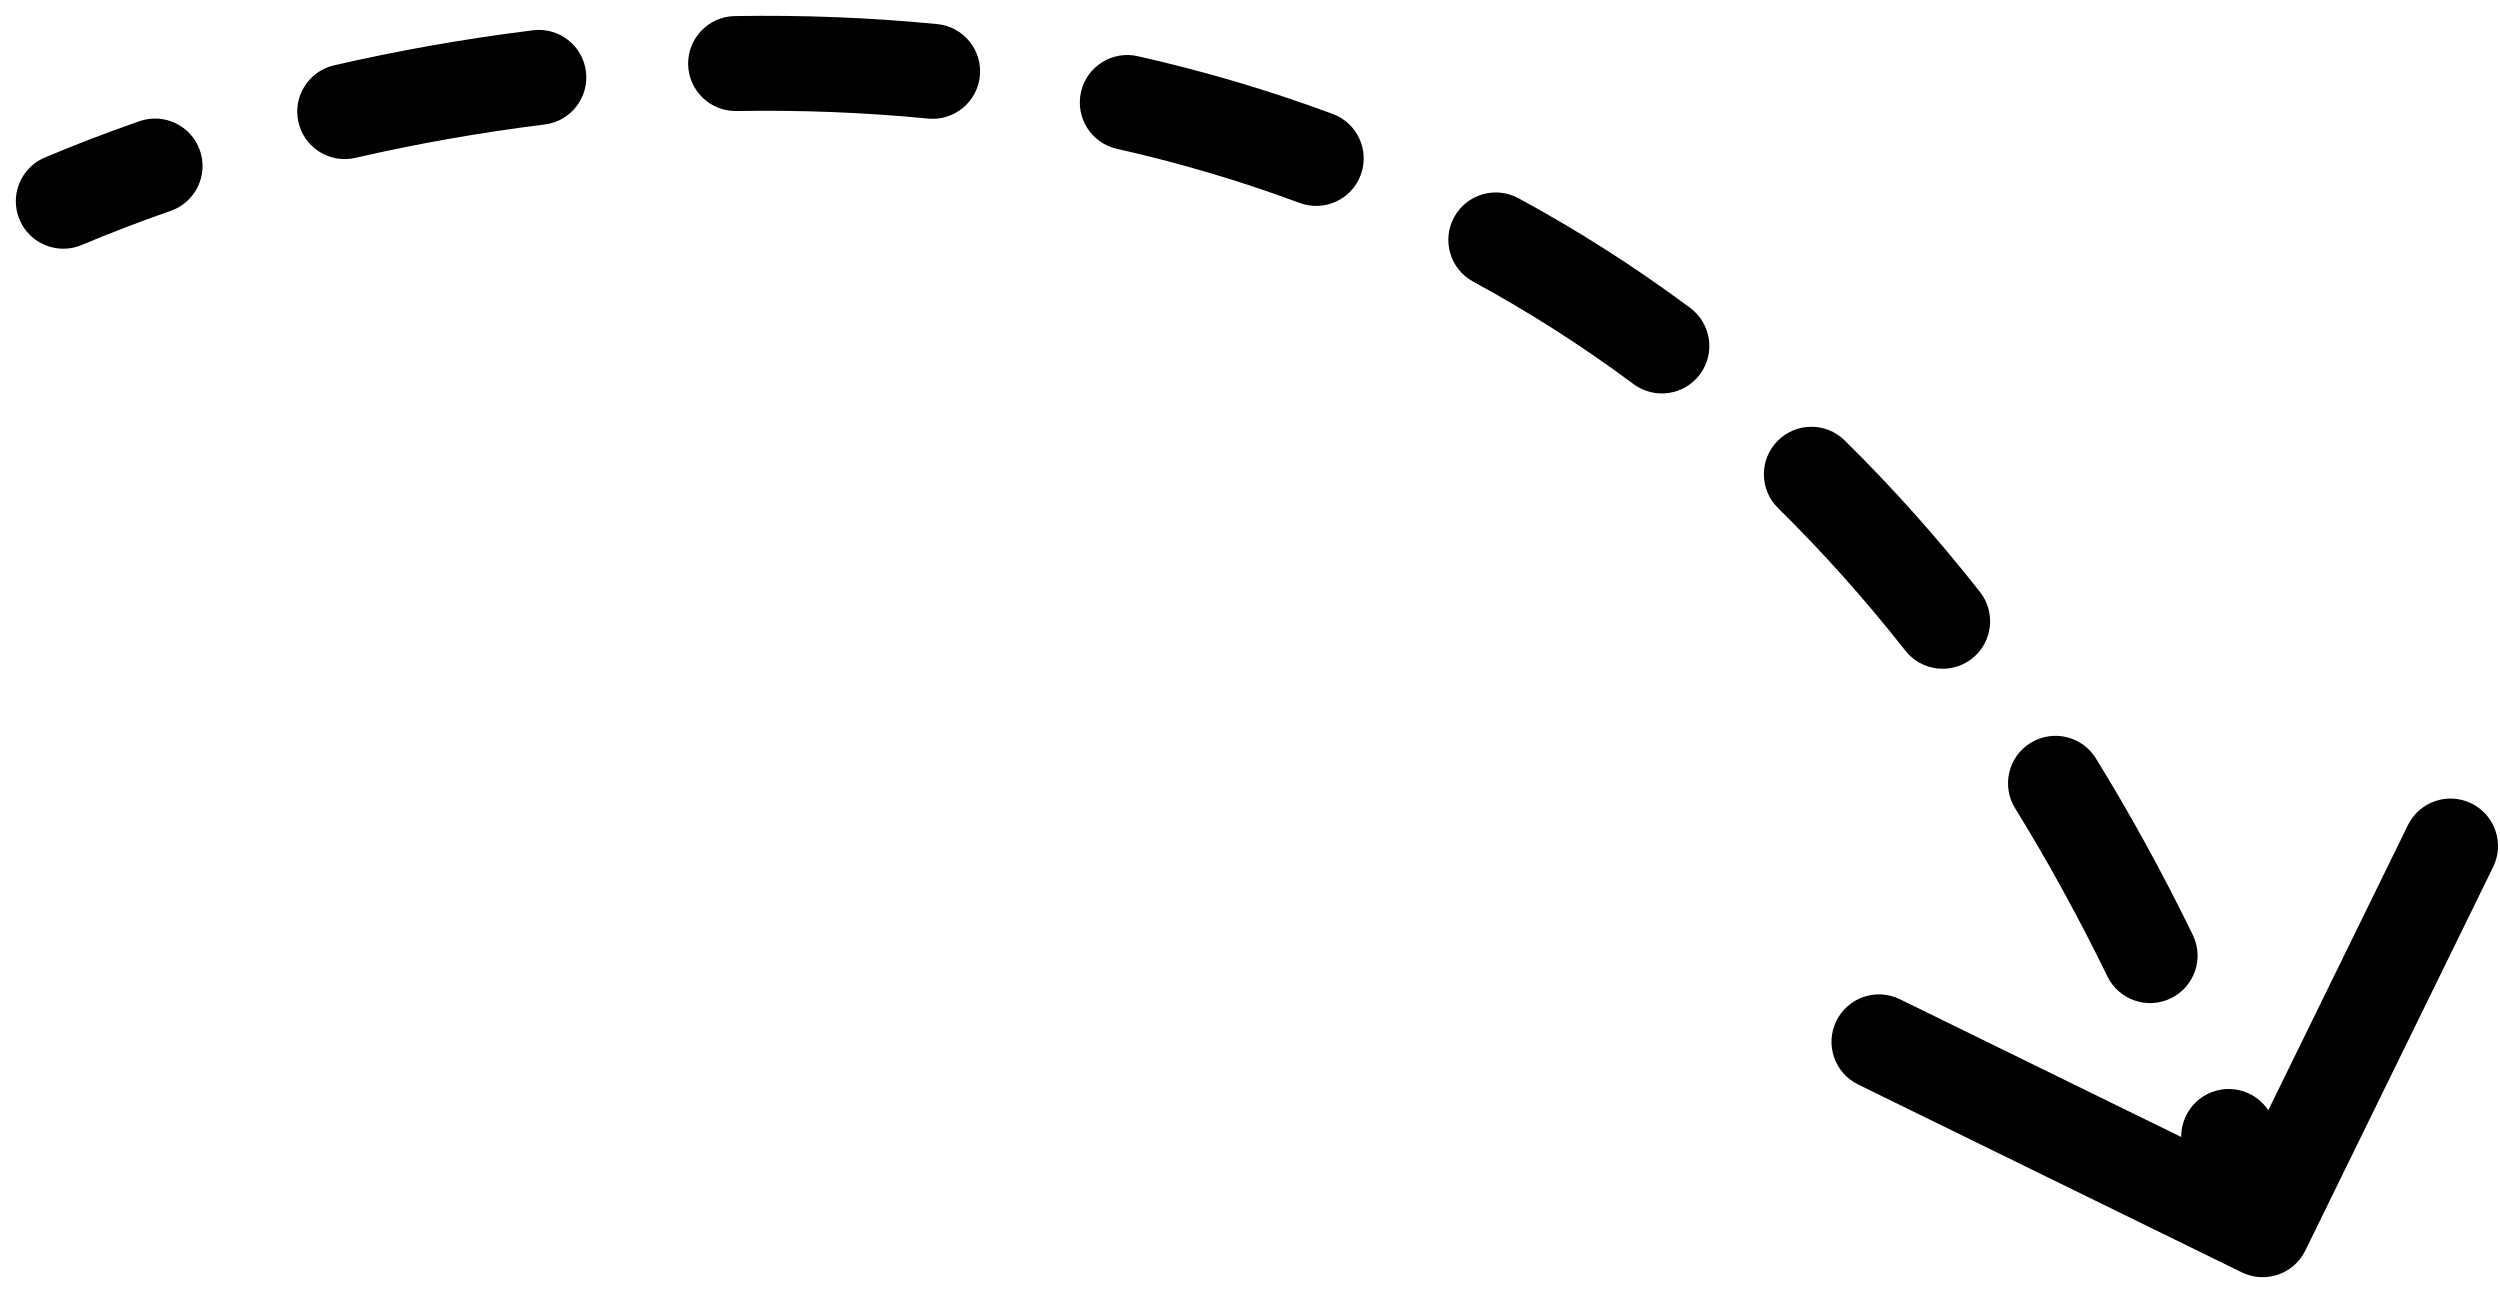 <svg width="79" height="41" viewBox="0 0 79 41" fill="none" xmlns="http://www.w3.org/2000/svg">
<path d="M1.417 4.977C0.654 5.299 0.296 6.179 0.618 6.942C0.94 7.705 1.819 8.063 2.583 7.742L2 6.359L1.417 4.977ZM70.84 40.206C71.584 40.571 72.483 40.263 72.847 39.519L78.784 27.395C79.148 26.65 78.841 25.752 78.097 25.388C77.353 25.023 76.454 25.331 76.09 26.075L70.812 36.852L60.035 31.575C59.291 31.211 58.393 31.519 58.028 32.263C57.664 33.007 57.972 33.905 58.716 34.27L70.84 40.206ZM5.394 6.663C6.177 6.39 6.59 5.535 6.317 4.753C6.044 3.971 5.189 3.557 4.407 3.83L4.901 5.247L5.394 6.663ZM10.556 2.065C9.749 2.251 9.245 3.056 9.431 3.863C9.616 4.67 10.421 5.174 11.228 4.989L10.892 3.527L10.556 2.065ZM17.212 3.934C18.034 3.833 18.618 3.084 18.516 2.262C18.415 1.44 17.666 0.855 16.844 0.957L17.028 2.446L17.212 3.934ZM23.22 0.508C22.392 0.522 21.732 1.205 21.745 2.033C21.759 2.861 22.442 3.522 23.27 3.508L23.245 2.008L23.22 0.508ZM29.325 3.747C30.149 3.828 30.883 3.225 30.964 2.4C31.044 1.576 30.441 0.842 29.617 0.761L29.471 2.254L29.325 3.747ZM35.952 1.775C35.144 1.593 34.341 2.101 34.159 2.909C33.977 3.717 34.484 4.52 35.292 4.702L35.622 3.238L35.952 1.775ZM41.071 6.413C41.847 6.701 42.711 6.306 42.999 5.529C43.288 4.753 42.892 3.889 42.115 3.601L41.593 5.007L41.071 6.413ZM47.982 6.263C47.254 5.868 46.344 6.138 45.949 6.866C45.554 7.594 45.824 8.505 46.552 8.9L47.267 7.581L47.982 6.263ZM51.619 12.137C52.284 12.631 53.224 12.493 53.718 11.829C54.213 11.164 54.075 10.224 53.41 9.73L52.515 10.933L51.619 12.137ZM58.291 13.917C57.7 13.336 56.751 13.344 56.17 13.934C55.589 14.525 55.596 15.475 56.187 16.056L57.239 14.986L58.291 13.917ZM60.209 20.56C60.721 21.211 61.664 21.324 62.315 20.812C62.966 20.3 63.079 19.357 62.567 18.705L61.388 19.633L60.209 20.56ZM66.23 23.965C65.795 23.26 64.871 23.041 64.166 23.476C63.461 23.91 63.242 24.835 63.677 25.54L64.953 24.752L66.23 23.965ZM66.595 30.855C66.958 31.6 67.856 31.909 68.601 31.546C69.346 31.183 69.655 30.285 69.291 29.54L67.943 30.198L66.595 30.855ZM71.827 35.372C71.529 34.599 70.66 34.215 69.887 34.513C69.115 34.811 68.73 35.68 69.028 36.453L70.428 35.912L71.827 35.372ZM2 6.359L2.583 7.742C3.462 7.371 4.402 7.009 5.394 6.663L4.901 5.247L4.407 3.83C3.356 4.196 2.357 4.581 1.417 4.977L2 6.359ZM10.892 3.527L11.228 4.989C13.126 4.552 15.13 4.192 17.212 3.934L17.028 2.446L16.844 0.957C14.657 1.227 12.551 1.606 10.556 2.065L10.892 3.527ZM23.245 2.008L23.27 3.508C25.257 3.475 27.282 3.548 29.325 3.747L29.471 2.254L29.617 0.761C27.454 0.55 25.314 0.473 23.22 0.508L23.245 2.008ZM35.622 3.238L35.292 4.702C37.227 5.138 39.158 5.702 41.071 6.413L41.593 5.007L42.115 3.601C40.071 2.841 38.011 2.239 35.952 1.775L35.622 3.238ZM47.267 7.581L46.552 8.9C48.275 9.834 49.968 10.909 51.619 12.137L52.515 10.933L53.41 9.73C51.643 8.415 49.828 7.264 47.982 6.263L47.267 7.581ZM57.239 14.986L56.187 16.056C57.573 17.42 58.917 18.918 60.209 20.56L61.388 19.633L62.567 18.705C61.198 16.965 59.769 15.372 58.291 13.917L57.239 14.986ZM64.953 24.752L63.677 25.54C64.697 27.194 65.672 28.964 66.595 30.855L67.943 30.198L69.291 29.54C68.327 27.563 67.304 25.706 66.23 23.965L64.953 24.752ZM70.428 35.912L69.028 36.453C69.391 37.392 69.742 38.356 70.081 39.346L71.5 38.859L72.919 38.373C72.568 37.348 72.204 36.348 71.827 35.372L70.428 35.912Z" fill="black"/>
</svg>
